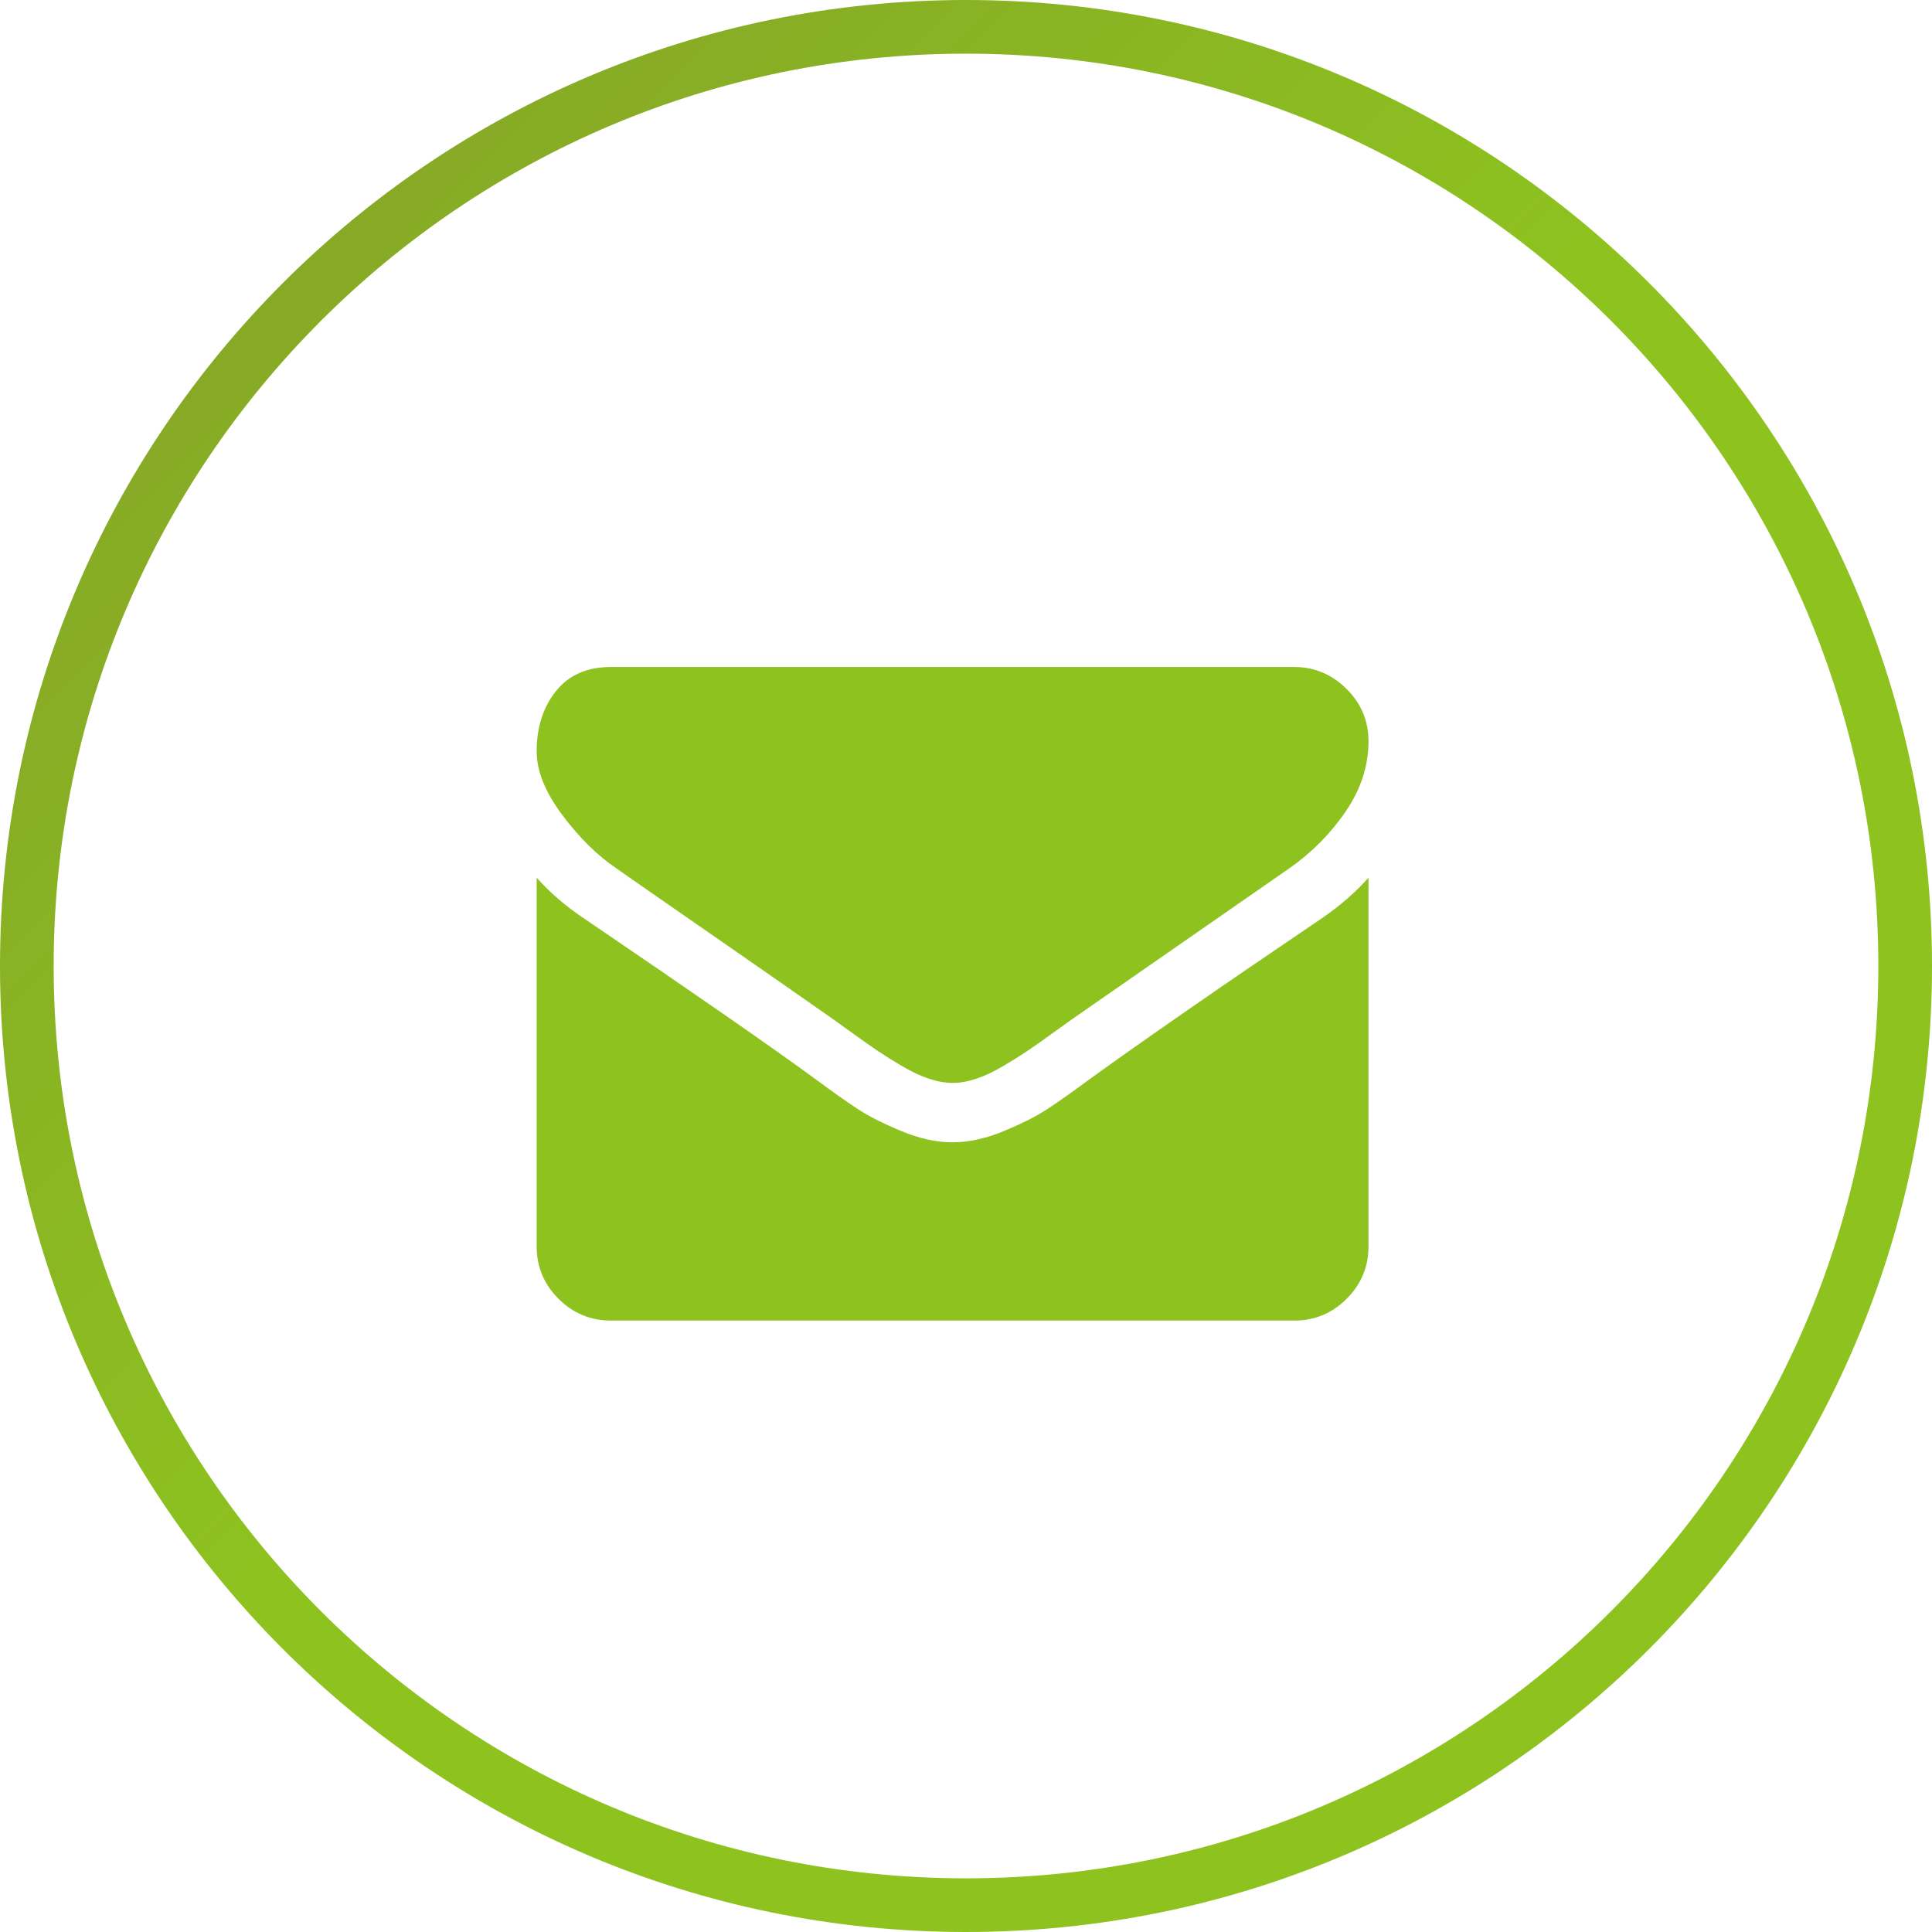 <?xml version="1.0" encoding="UTF-8" standalone="no"?>
<svg width="72px" height="72px" viewBox="0 0 72 72" version="1.1" xmlns="http://www.w3.org/2000/svg" xmlns:xlink="http://www.w3.org/1999/xlink">
    <!-- Generator: Sketch 43.2 (39069) - http://www.bohemiancoding.com/sketch -->
    <title>Group 6</title>
    <desc>Created with Sketch.</desc>
    <defs>
        <linearGradient x1="0%" y1="0%" x2="100%" y2="100%" id="linearGradient-1">
            <stop stop-color="#849F29" offset="0%"></stop>
            <stop stop-color="#8DC21F" offset="47.525%"></stop>
            <stop stop-color="#8DC21F" offset="100%"></stop>
        </linearGradient>
    </defs>
    <g id="07_feature" stroke="none" stroke-width="1" fill="none" fill-rule="evenodd">
        <g id="sp_feature_48_1" transform="translate(-348, -5211)">
            <g id="SNS" transform="translate(50, 5211)">
                <g id="Group-6" transform="translate(298, 0)">
                    <path d="M36,72 C16.118,72 0,55.882 0,36 C0,16.118 16.118,0 36,0 C55.882,0 72,16.118 72,36 C72,55.882 55.882,72 36,72 Z M36,70 C54.778,70 70,54.778 70,36 C70,17.222 54.778,2 36,2 C17.222,2 2,17.222 2,36 C2,54.778 17.222,70 36,70 Z" id="Oval-27-Copy-3" fill="url(#linearGradient-1)" fill-rule="nonzero"></path>
                    <path d="M51,32.711 L51,46.446 C51,47.208 50.729,47.859 50.187,48.401 C49.645,48.943 48.993,49.214 48.232,49.214 L22.768,49.214 C22.007,49.214 21.355,48.943 20.813,48.401 C20.271,47.859 20,47.208 20,46.446 L20,32.711 C20.507,33.276 21.09,33.778 21.747,34.216 C25.922,37.053 28.788,39.042 30.345,40.184 C31.002,40.669 31.536,41.046 31.945,41.317 C32.354,41.588 32.899,41.865 33.58,42.148 C34.26,42.43 34.895,42.571 35.483,42.571 C36.105,42.571 36.74,42.43 37.42,42.148 C38.101,41.865 38.646,41.588 39.055,41.317 C39.464,41.046 39.998,40.669 40.655,40.184 C42.616,38.766 45.487,36.776 49.27,34.216 C49.927,33.766 50.504,33.265 51,32.711 Z M51,27.625 C51,28.536 50.717,29.407 50.152,30.237 C49.587,31.068 48.884,31.777 48.042,32.365 C43.706,35.375 41.007,37.249 39.946,37.987 C39.831,38.068 39.585,38.244 39.211,38.515 C38.836,38.786 38.524,39.005 38.277,39.172 C38.029,39.339 37.729,39.527 37.377,39.734 C37.025,39.942 36.694,40.098 36.382,40.201 C36.071,40.305 35.783,40.357 35.517,40.357 C35.217,40.357 34.929,40.305 34.618,40.201 C34.306,40.098 33.975,39.942 33.623,39.734 C33.271,39.527 32.971,39.339 32.723,39.172 C32.476,39.005 32.164,38.786 31.789,38.515 C31.415,38.244 31.169,38.068 31.054,37.987 C30.005,37.249 28.494,36.197 26.522,34.83 C24.55,33.463 23.368,32.642 22.975,32.365 C22.26,31.881 21.586,31.215 20.951,30.367 C20.317,29.519 20,28.732 20,28.006 C20,27.106 20.239,26.356 20.718,25.757 C21.197,25.157 21.88,24.857 22.768,24.857 L48.232,24.857 C48.982,24.857 49.63,25.128 50.178,25.67 C50.726,26.212 51,26.864 51,27.625 Z" id="" fill="#8DC21F"></path>
                </g>
            </g>
        </g>
    </g>
</svg>